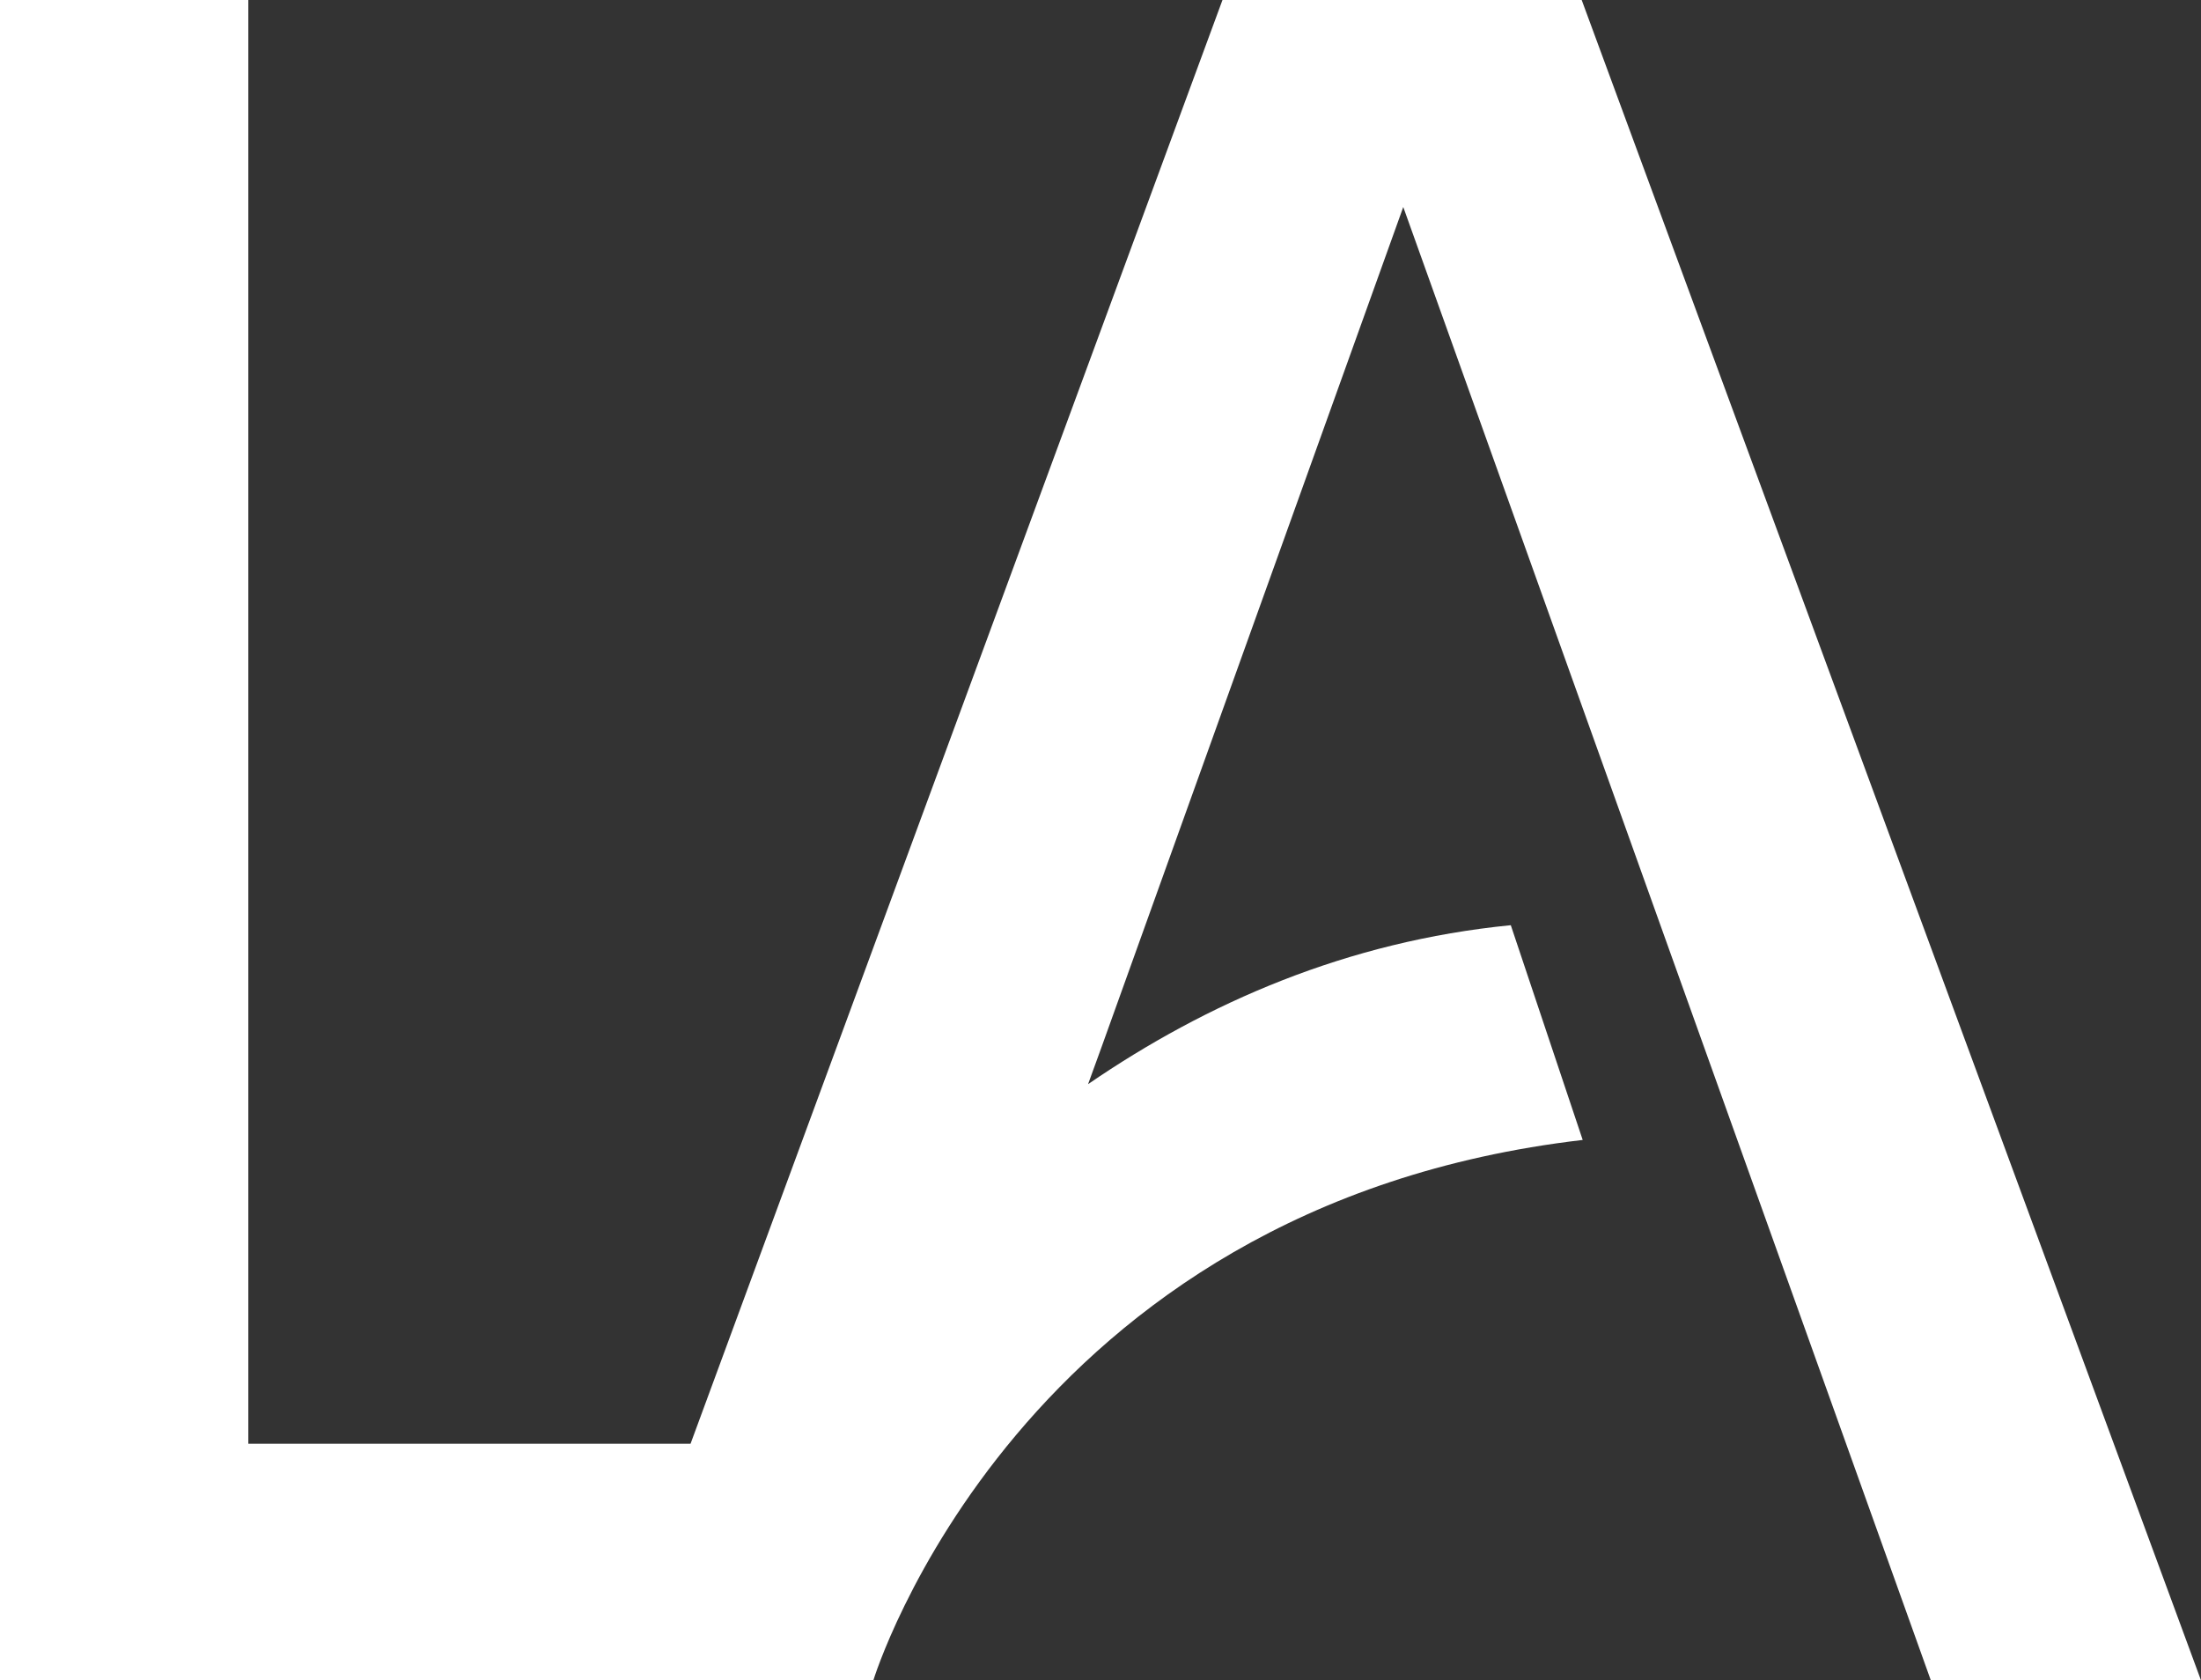 <svg xmlns="http://www.w3.org/2000/svg" xmlns:xlink="http://www.w3.org/1999/xlink" x="0px" y="0px" viewBox="0 0 655 500" style="enable-background:new 0 0 655 500;" xml:space="preserve"><rect x="0" y="0" width="655" height="500" fill="#333333" stroke="none"/><style type="text/css">	.st0{fill:url(#SVGID_1_);}	.st1{fill:url(#SVGID_00000149381171338797054780000003731782100936124585_);}	.st2{fill:#191919;}	.st3{fill:#FFFFFF;}</style><g id="Background_for_favicons"></g><g id="Logo">	<path class="st3" d="M417.6,61.6l157,438.4H655L470.7,0H363.8L205.5,429.6H73.9V0H0v500h179.6h57.9h22.4c0,0,43-141.2,211.1-160.8  l-21.4-63.9c-48.7,4.8-90.5,23.1-125.8,47.3l4-11L417.6,61.6z"></path></g><g id="Guides"></g></svg>